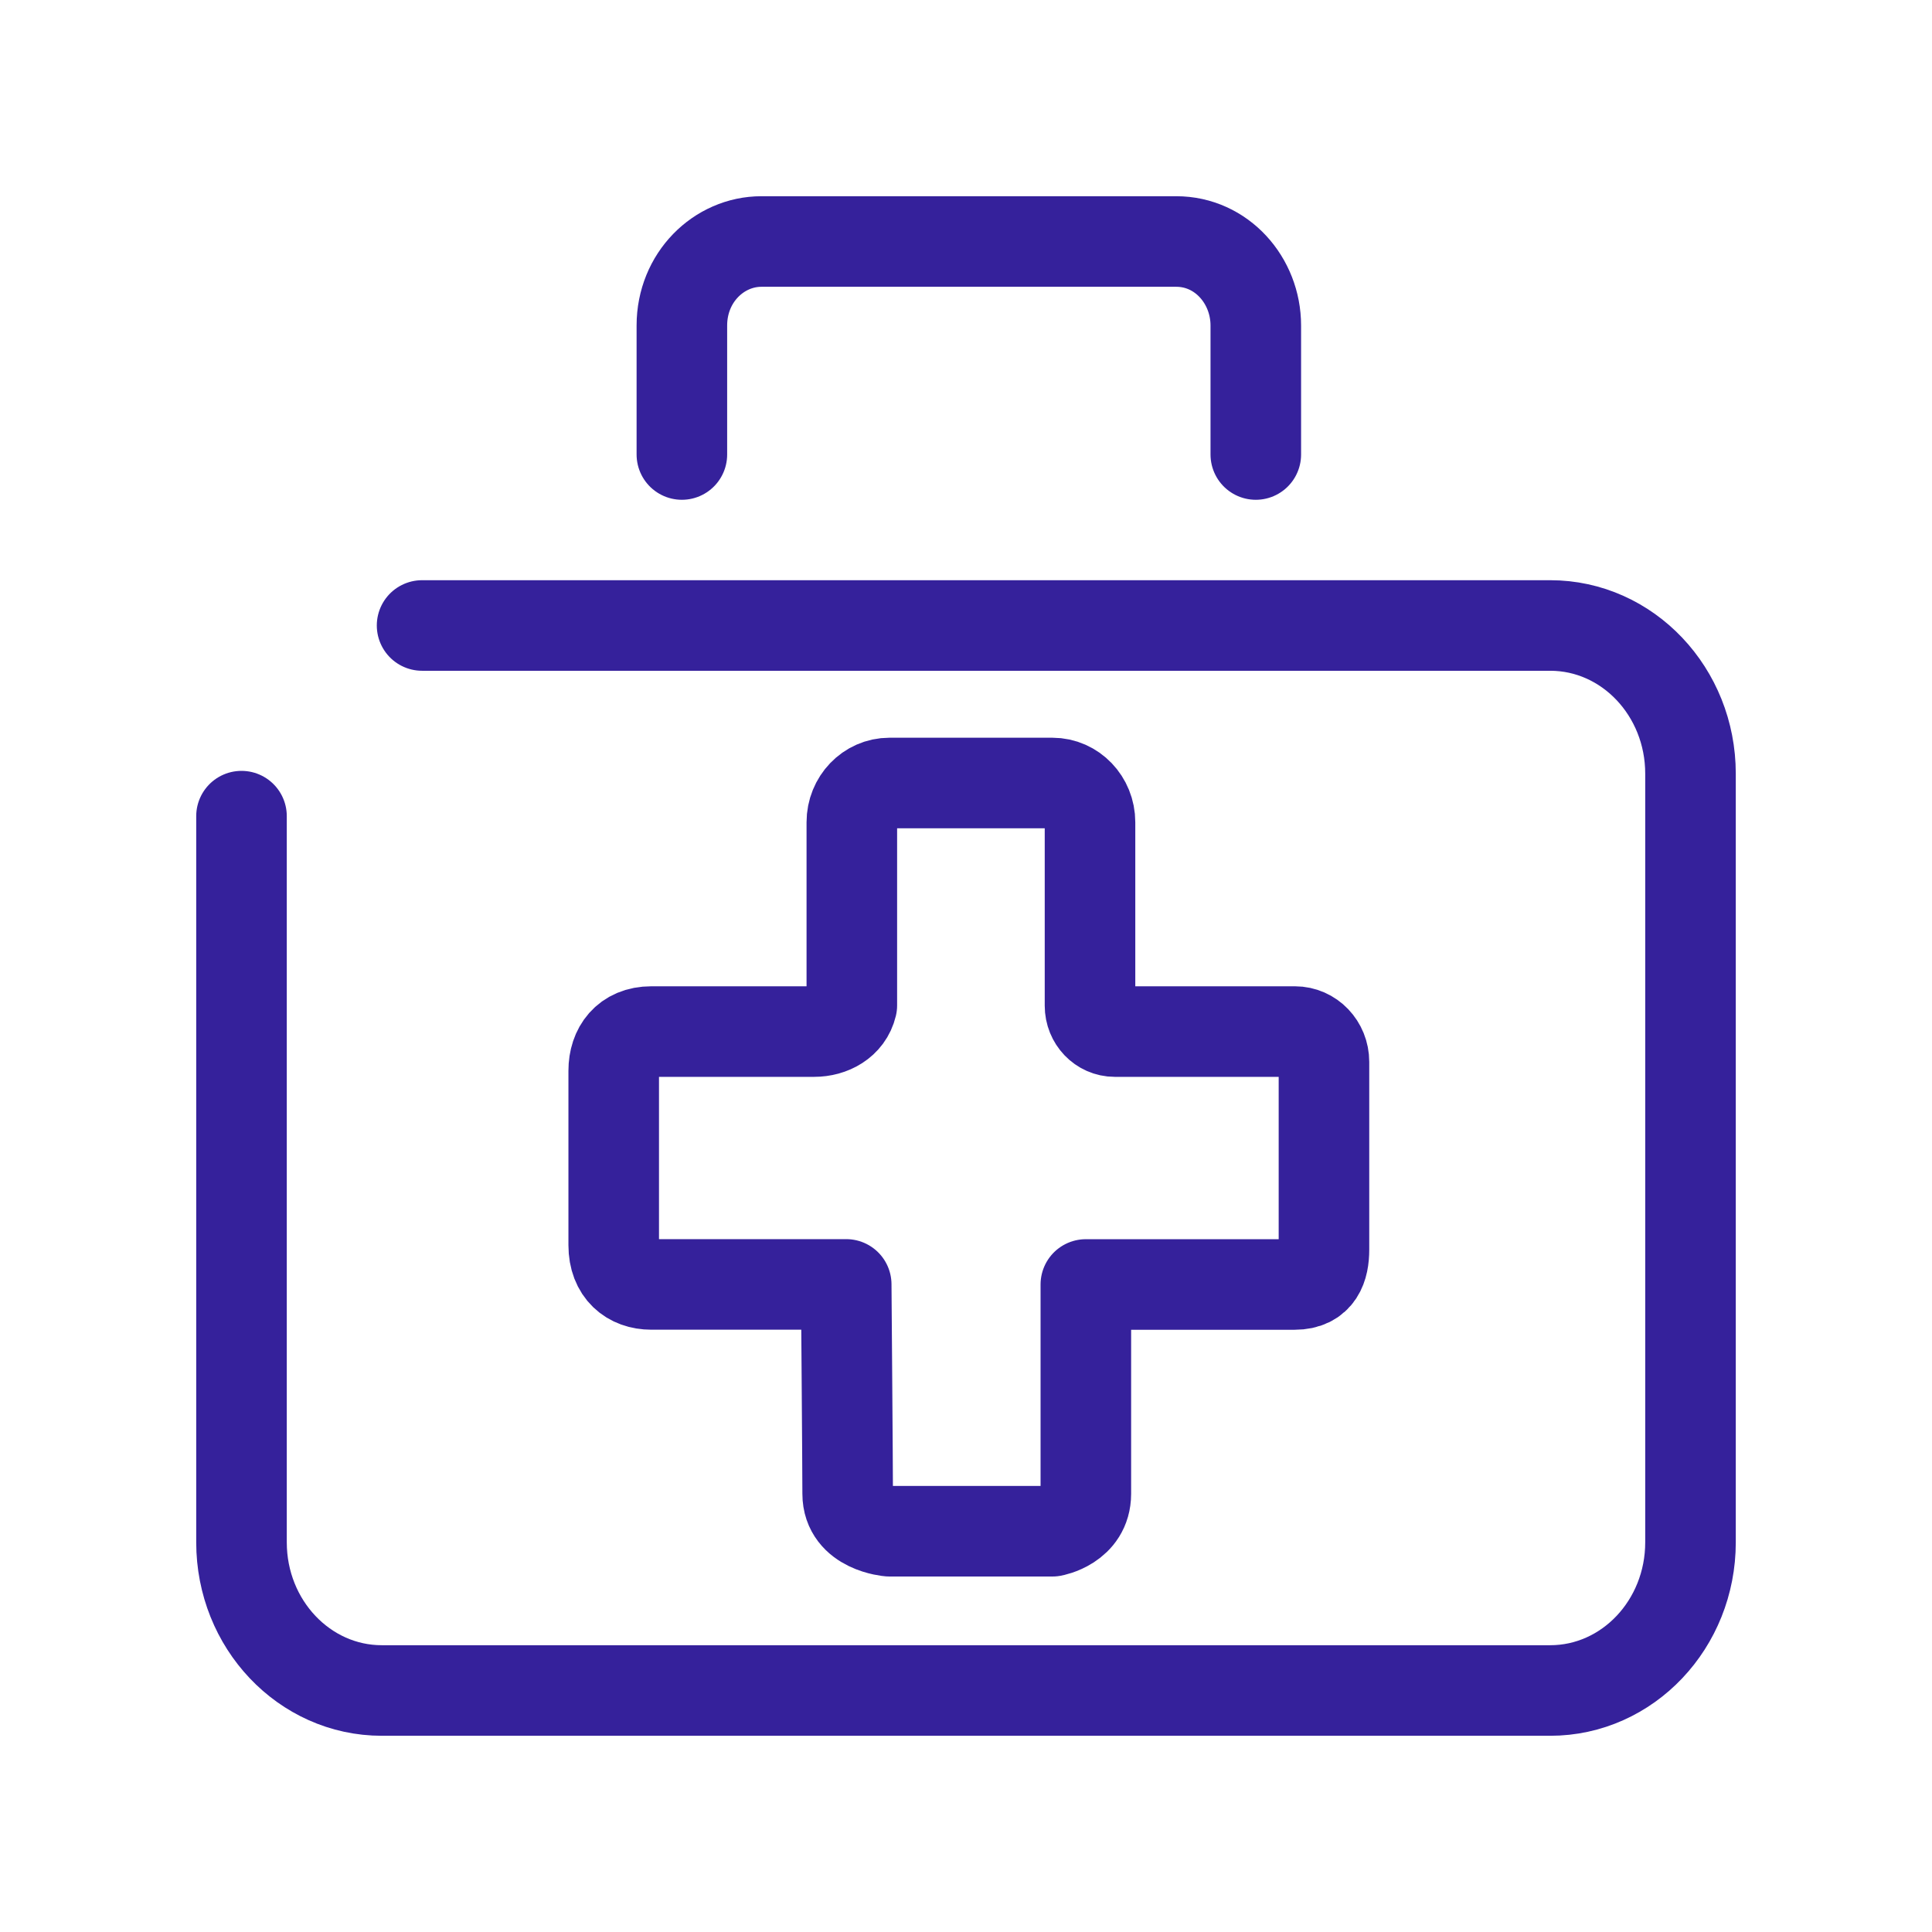 <svg width="32" height="32" viewBox="0 0 32 32" fill="none" xmlns="http://www.w3.org/2000/svg">
<path d="M6.991 10.36H25.676C26.959 10.36 28 11.459 28 12.814V25.546C28 26.901 26.959 28 25.676 28H6.324C5.041 28 4 26.901 4 25.546V13.518M11.294 7.528V5.391C11.294 4.596 11.906 4 12.612 4H19.482C20.235 4 20.8 4.646 20.8 5.391V7.528M14.04 24.741C14.04 25.309 14.732 25.362 14.732 25.362H17.431C17.431 25.362 17.985 25.266 17.985 24.741C17.985 24.019 17.985 22.647 17.985 22.647V21.275C17.985 21.275 21.047 21.275 21.445 21.275C21.843 21.275 21.929 20.986 21.929 20.697C21.929 20.552 21.929 20.336 21.929 20.191V17.588C21.929 17.311 21.714 17.086 21.448 17.086H18.464C18.237 17.086 18.054 16.894 18.054 16.658V13.619C18.054 13.26 17.775 12.969 17.431 12.969H14.732C14.388 12.969 14.109 13.26 14.109 13.619V16.363C14.109 16.508 14.109 16.58 14.109 16.652C14.04 16.941 13.763 17.086 13.486 17.086C12.587 17.086 11.687 17.086 10.787 17.086C10.372 17.086 10.165 17.375 10.165 17.735C10.165 18.747 10.165 19.686 10.165 20.624C10.165 21.058 10.441 21.274 10.787 21.274C11.41 21.274 11.687 21.274 12.31 21.274H14.016C14.016 21.274 14.04 24.308 14.04 24.741Z" stroke="#35219B" stroke-width="1.5" stroke-miterlimit="10" stroke-linecap="round" stroke-linejoin="round"/>
</svg>
